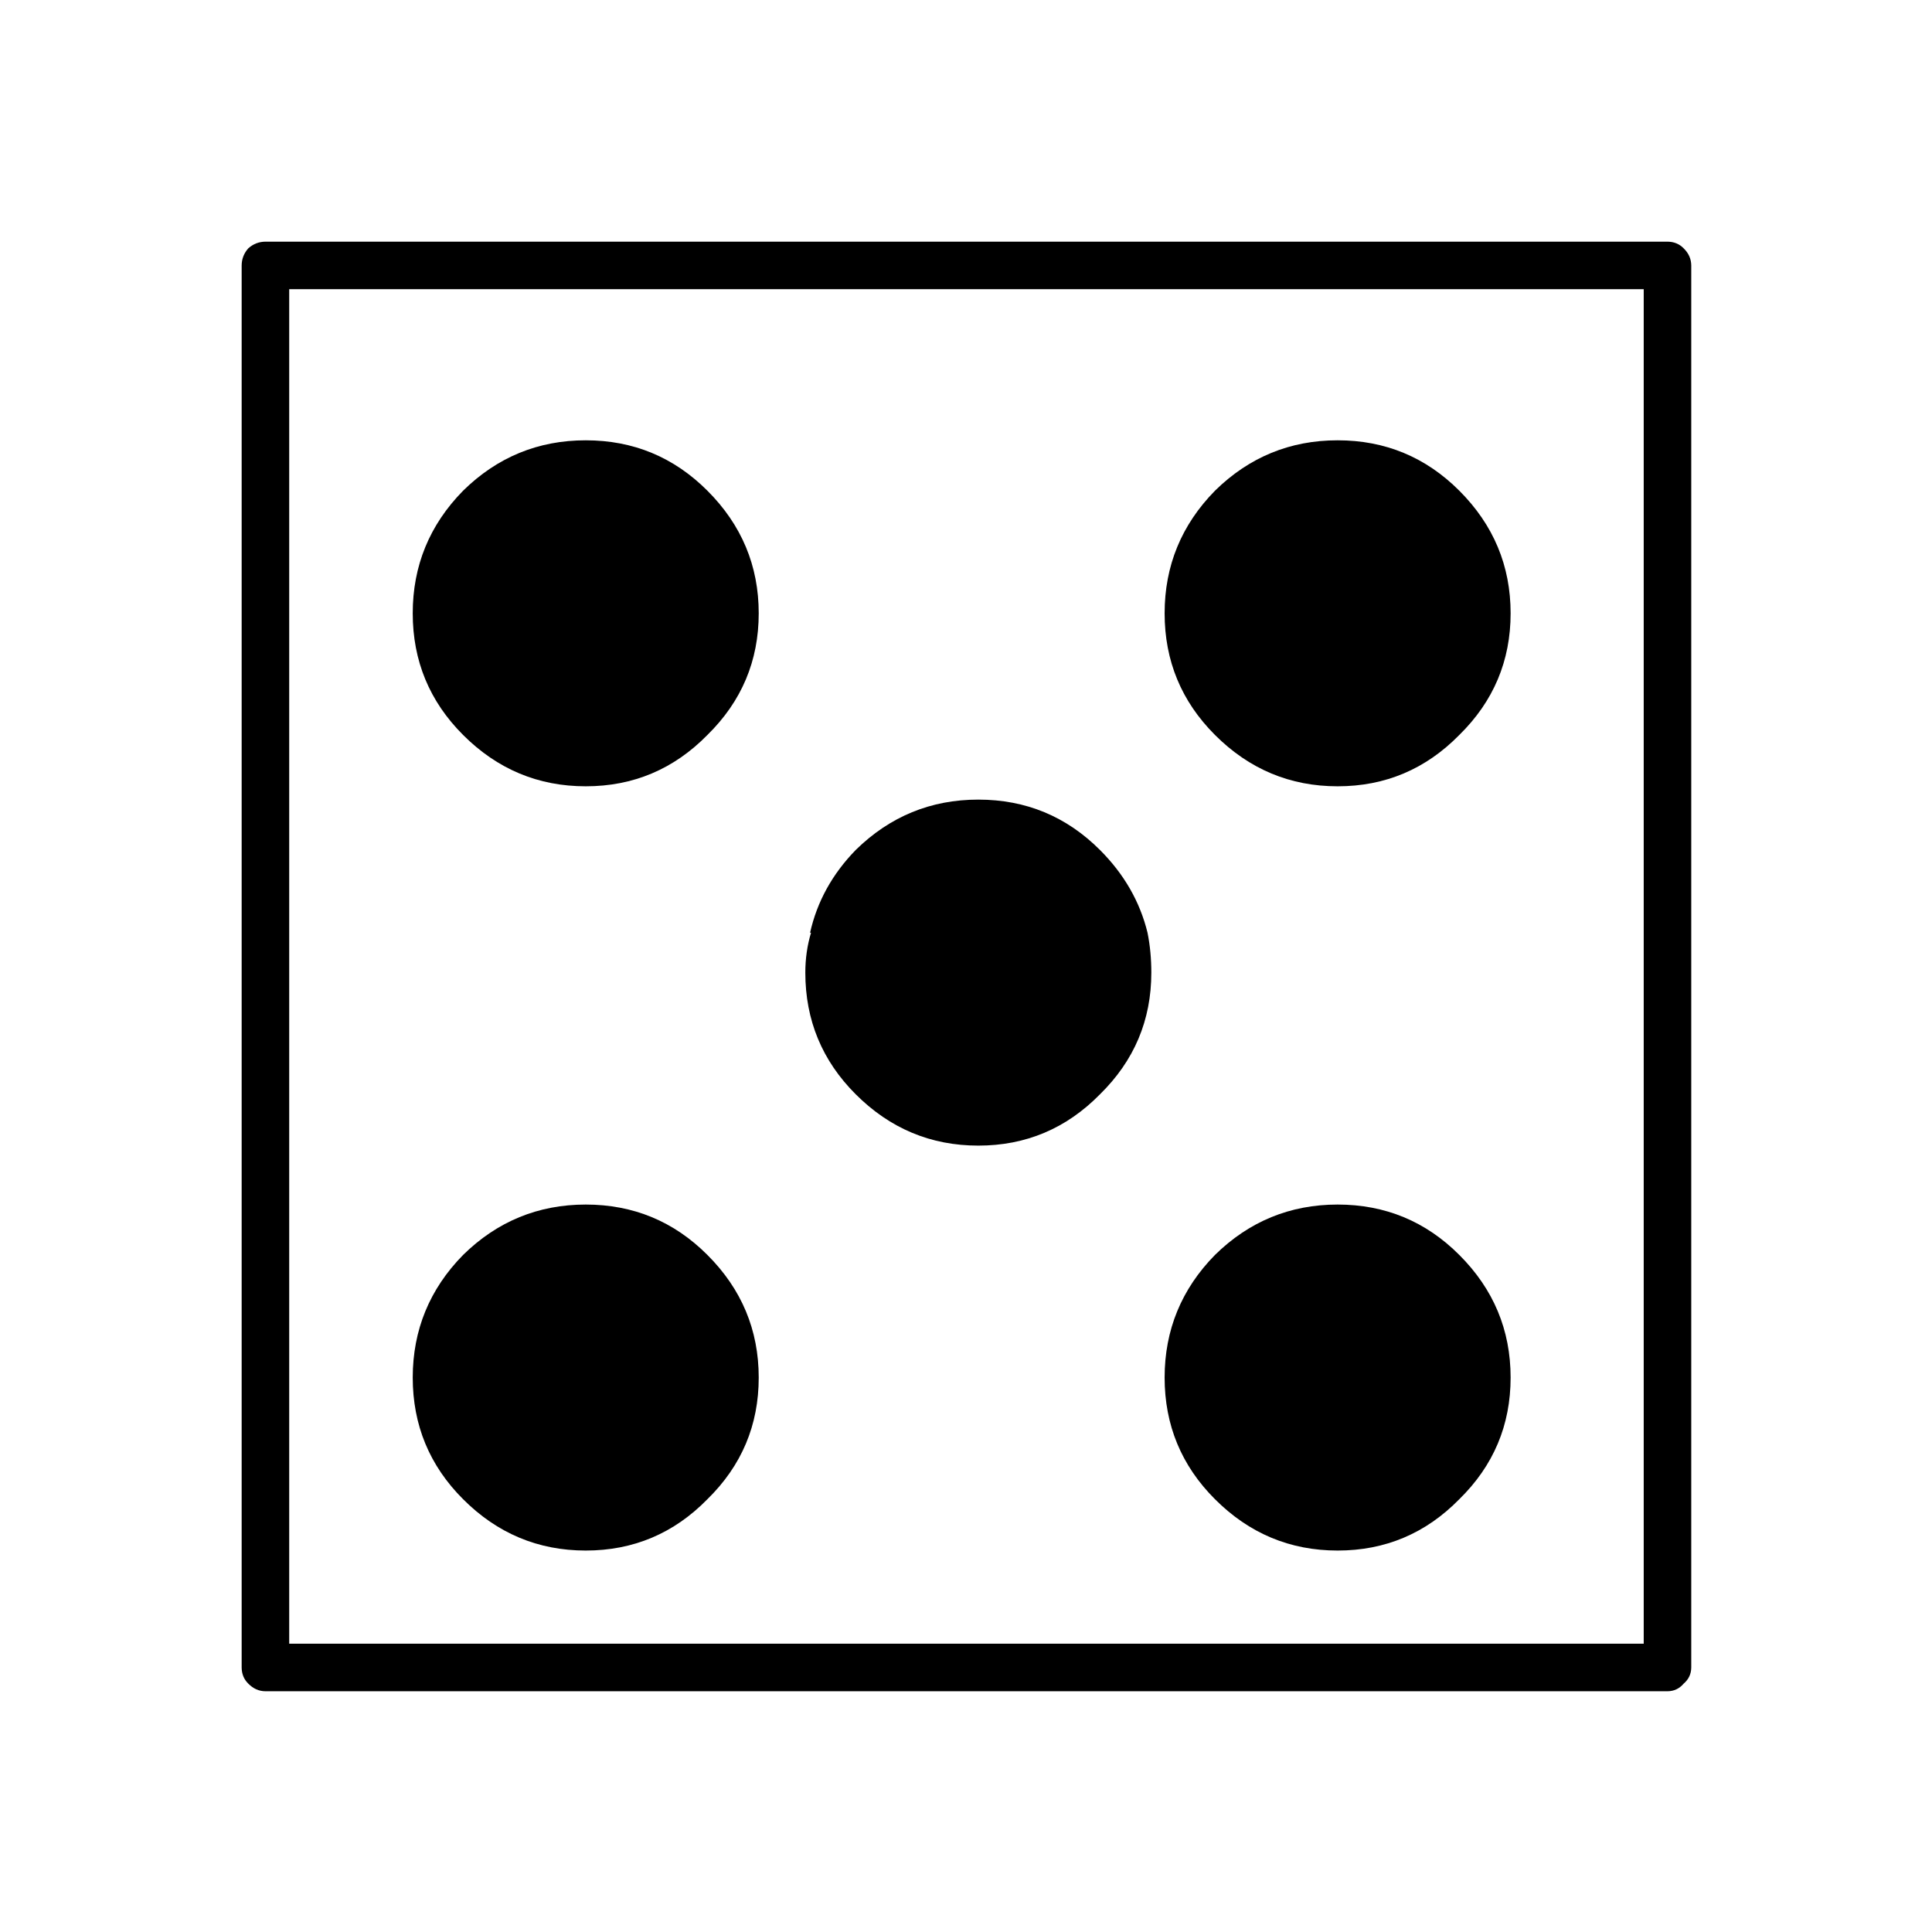 <?xml version="1.0" encoding="UTF-8"?>
<!-- Uploaded to: ICON Repo, www.iconrepo.com, Generator: ICON Repo Mixer Tools -->
<svg fill="#000000" width="800px" height="800px" version="1.1" viewBox="144 144 512 512" xmlns="http://www.w3.org/2000/svg">
 <path d="m592.2 214.34c-0.016-1.723-0.688-3.234-2.016-4.535-1.133-1.16-2.559-1.746-4.285-1.762h-371.56c-1.723 0.016-3.234 0.602-4.535 1.762-1.16 1.301-1.746 2.812-1.762 4.535v371.56c0.016 1.727 0.602 3.152 1.762 4.285 1.301 1.328 2.812 2 4.535 2.016h371.56c1.727-0.016 3.152-0.688 4.285-2.016 1.328-1.133 2-2.559 2.016-4.285v-371.56m-12.598 6.297v358.96h-358.96v-358.96h358.96m-208.83 148.62c-6.215 6.383-10.242 13.688-12.09 21.918h0.25c-1.008 3.356-1.512 6.883-1.512 10.578 0 12.594 4.449 23.344 13.352 32.242 9.07 9.07 19.902 13.605 32.496 13.605s23.344-4.535 32.242-13.605c9.07-8.898 13.605-19.648 13.605-32.242 0-3.695-0.336-7.223-1.008-10.578-2.016-8.23-6.215-15.535-12.598-21.918-8.898-8.898-19.648-13.352-32.242-13.352s-23.426 4.453-32.496 13.352m173.56-62.723c0-12.598-4.535-23.43-13.602-32.496-8.902-8.902-19.648-13.352-32.246-13.352-12.594 0-23.426 4.449-32.496 13.352-8.898 9.066-13.348 19.898-13.348 32.496 0 12.594 4.449 23.344 13.348 32.242 9.07 9.07 19.902 13.602 32.496 13.602 12.598 0 23.344-4.531 32.246-13.602 9.066-8.898 13.602-19.648 13.602-32.242m-277.6-32.496c-8.902 9.066-13.352 19.898-13.352 32.496 0 12.594 4.449 23.344 13.352 32.242 9.066 9.07 19.898 13.602 32.496 13.602 12.594 0 23.34-4.531 32.242-13.602 9.07-8.898 13.602-19.648 13.602-32.242 0-12.598-4.531-23.43-13.602-32.496-8.902-8.902-19.648-13.352-32.242-13.352-12.598 0-23.43 4.449-32.496 13.352m231.75 189.18c-12.605 0.012-23.438 4.461-32.496 13.352-8.891 9.055-13.34 19.887-13.348 32.496 0.004 12.613 4.457 23.359 13.348 32.242 9.055 9.066 19.887 13.602 32.496 13.605 12.617 0 23.363-4.535 32.246-13.605 9.07-8.879 13.602-19.629 13.602-32.242 0-12.609-4.535-23.441-13.602-32.496-8.883-8.895-19.629-13.344-32.246-13.352m-231.75 13.352c-8.891 9.055-13.34 19.887-13.352 32.496 0.008 12.613 4.457 23.359 13.352 32.242 9.055 9.066 19.887 13.602 32.496 13.605 12.613 0 23.363-4.535 32.242-13.605 9.07-8.879 13.605-19.629 13.602-32.242 0-12.609-4.535-23.441-13.602-32.496-8.883-8.895-19.629-13.344-32.242-13.352-12.609 0.012-23.441 4.461-32.496 13.352z"/>
</svg>